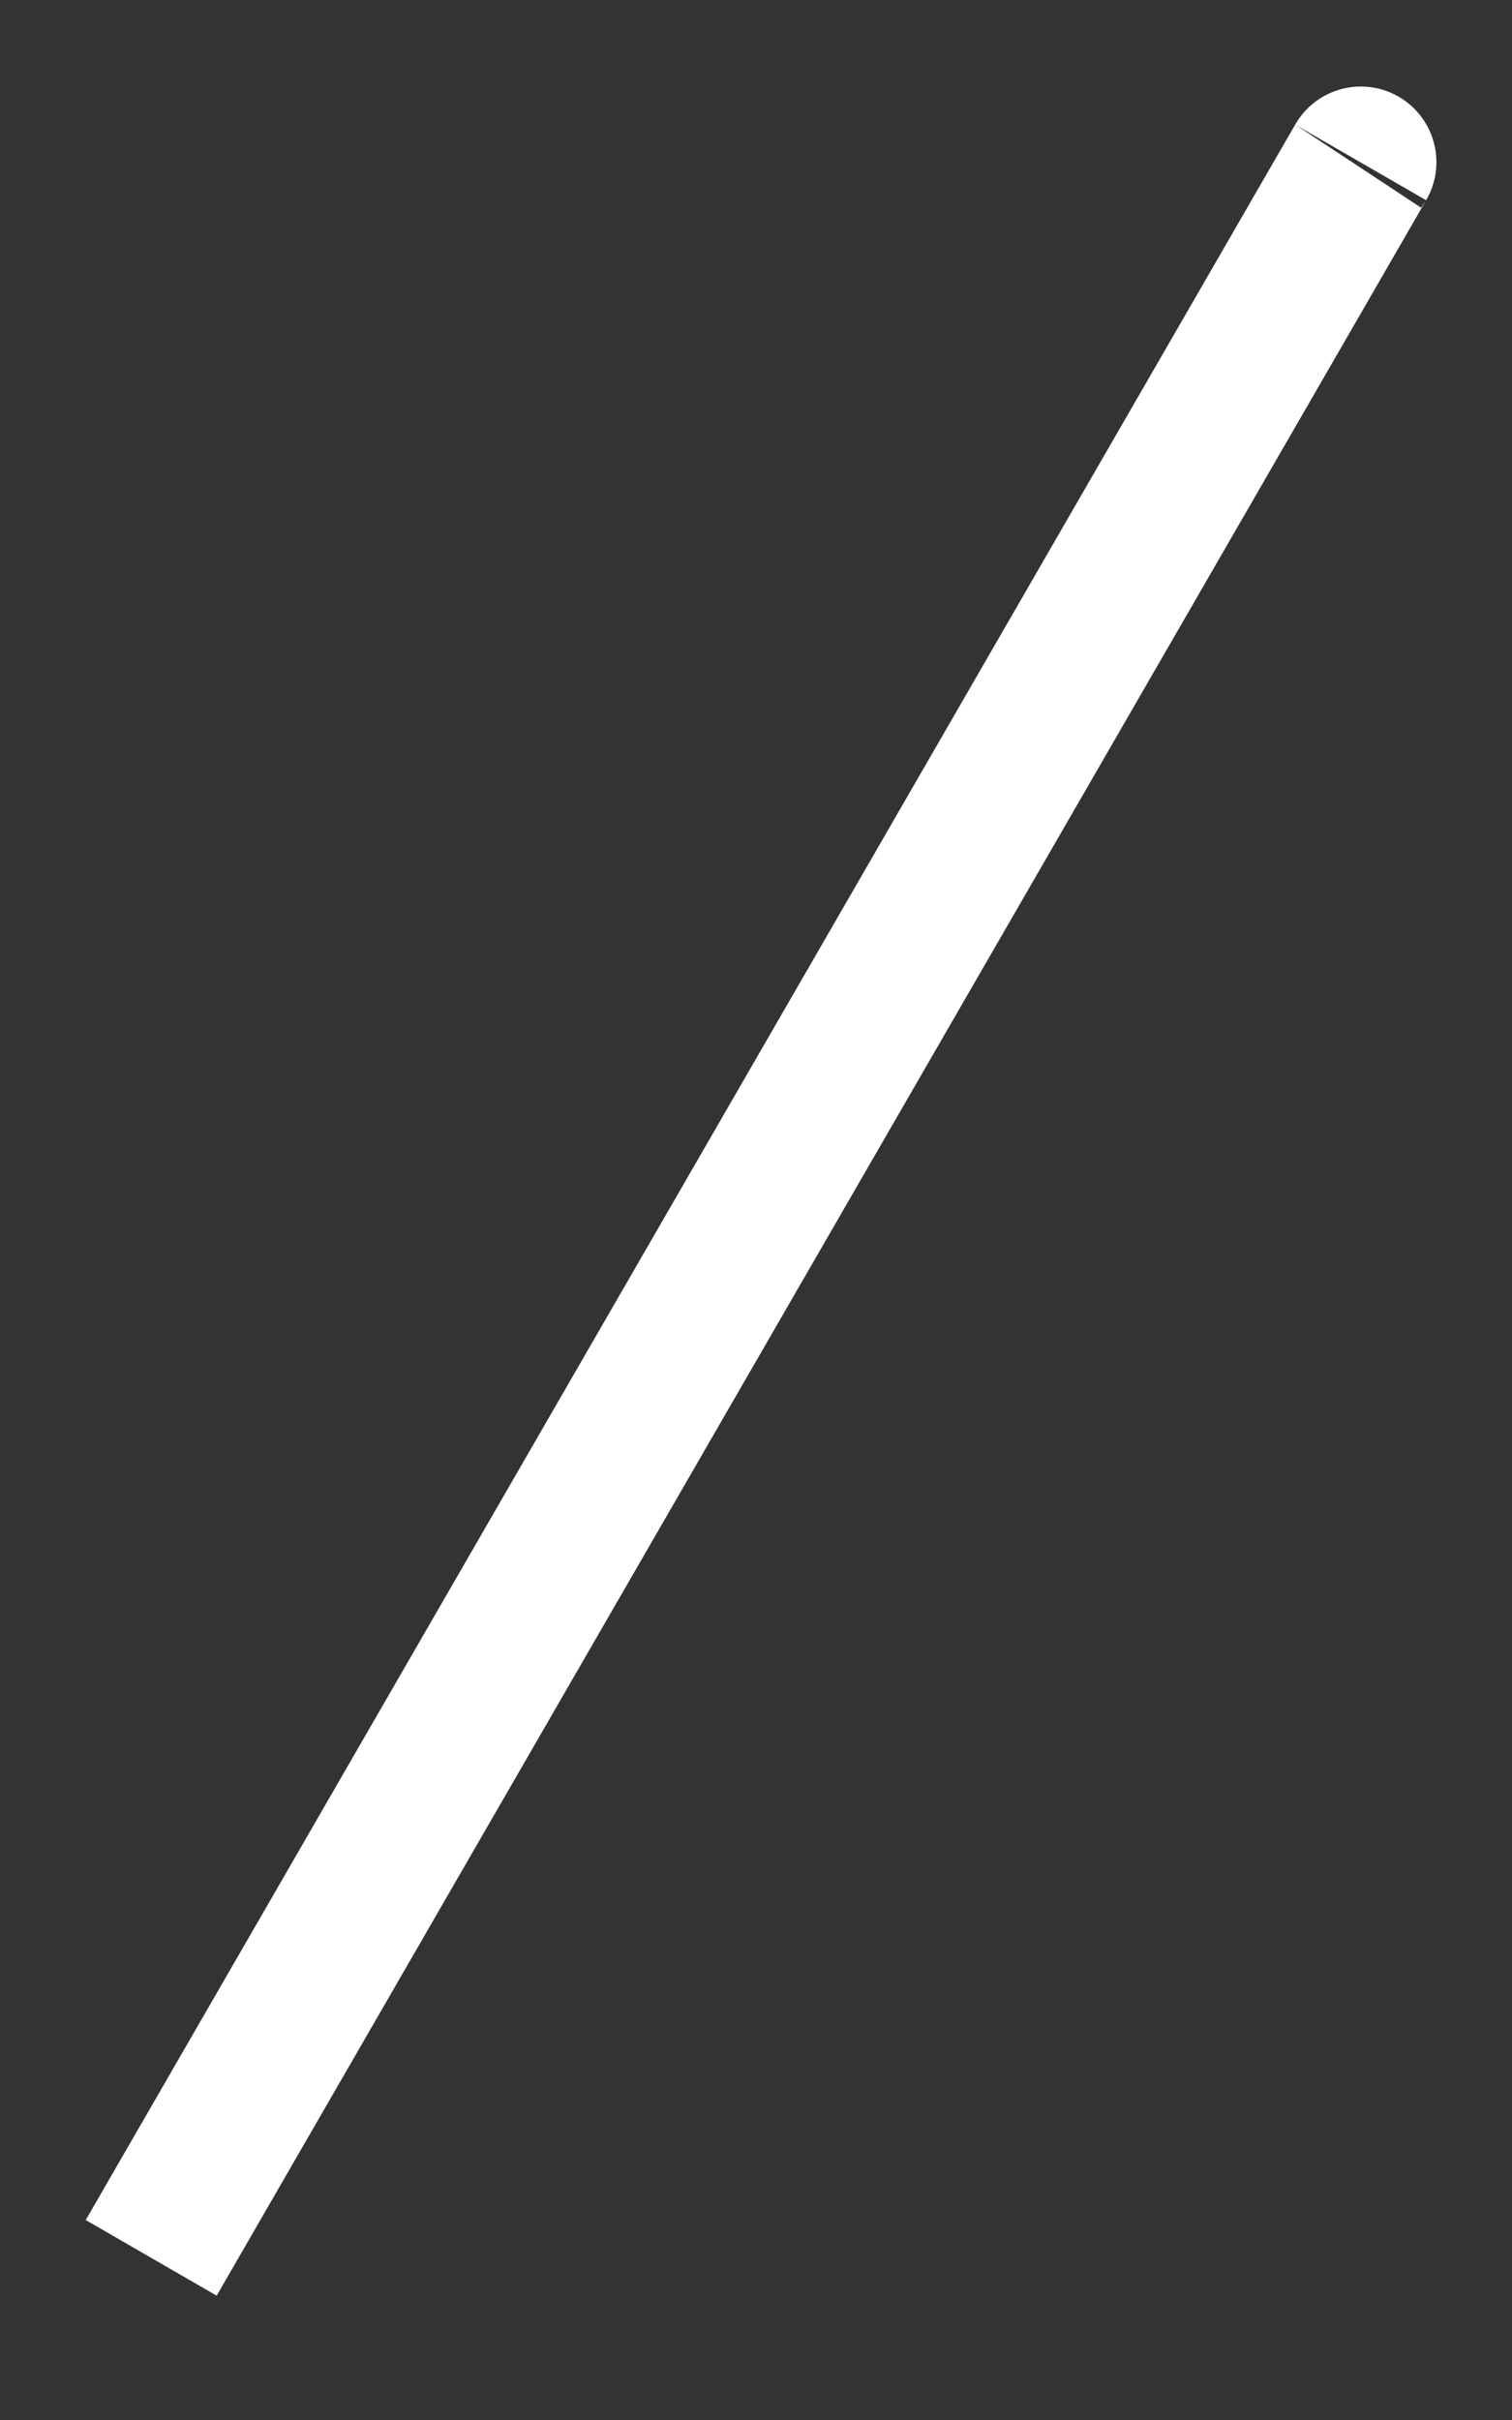 <svg width="10" height="16" viewBox="0 0 10 16" fill="none" xmlns="http://www.w3.org/2000/svg">
<rect x="0" y="0" width="10" height="16" fill="#333333" stroke="none"/>
<path d="M8.999 1.074C9.089 0.918 3.704 10.245 1 14.928" stroke="white"/>
</svg>
